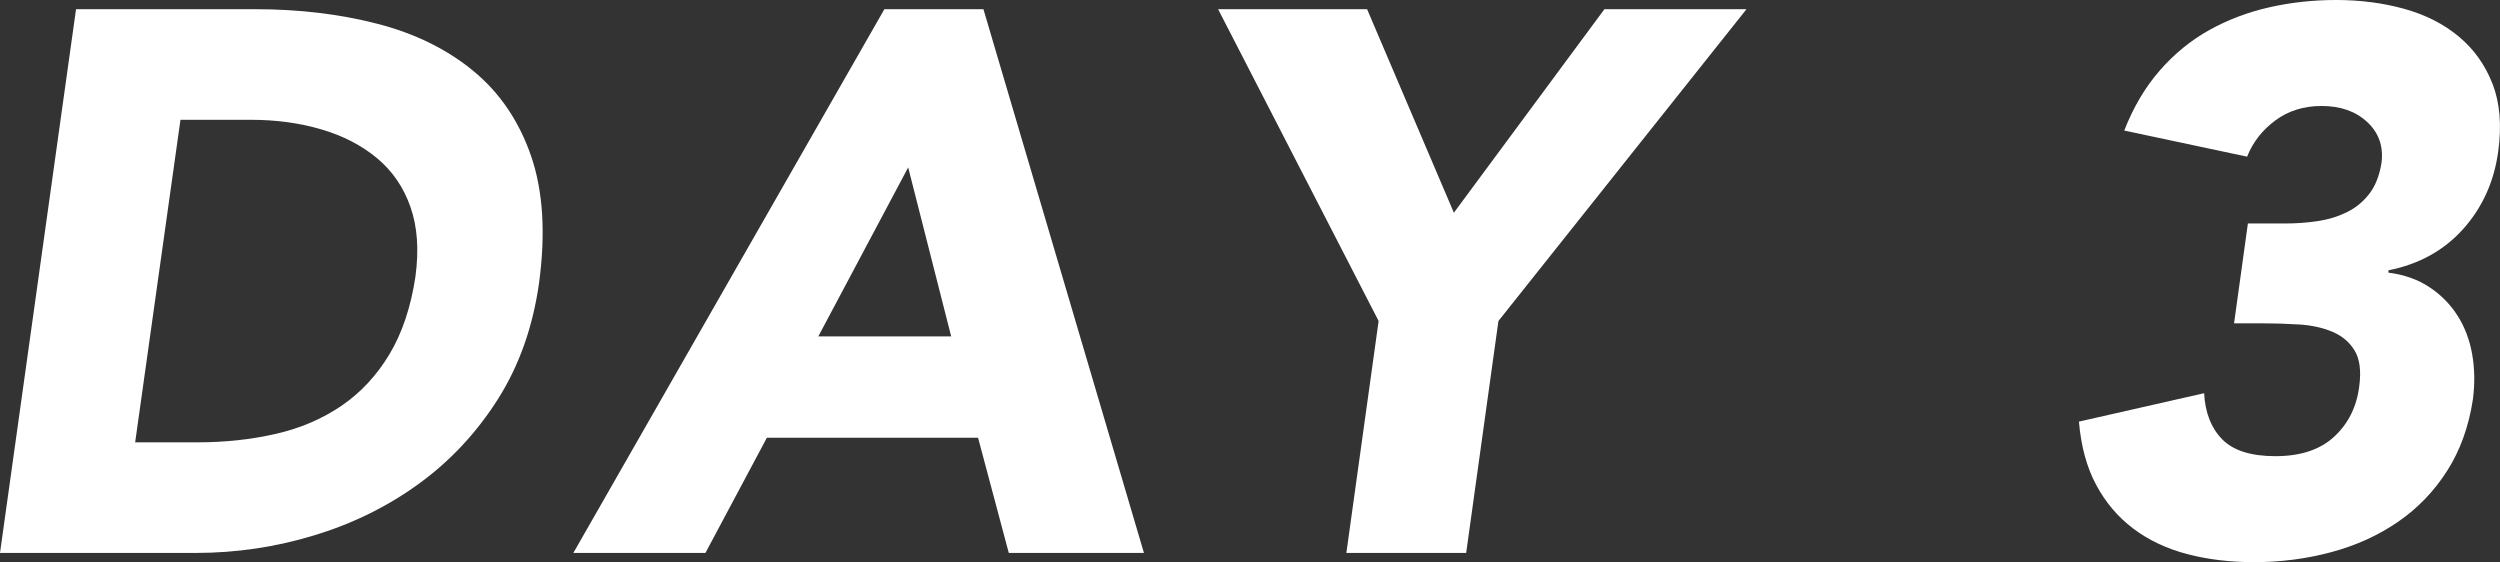 <?xml version="1.0" encoding="UTF-8"?><svg id="b" xmlns="http://www.w3.org/2000/svg" viewBox="0 0 78.129 17.568"><rect x="0" y="0" width="78.129" height="17.568" fill="#333333" stroke="none"/><defs><style>.d{fill:#fff;}</style></defs><g id="c"><path class="d" d="M2.376.288h5.616c1.359,0,2.628.152,3.804.456,1.176.304,2.176.796,3,1.476.824.68,1.424,1.564,1.8,2.652.375,1.088.459,2.408.252,3.96-.192,1.376-.621,2.588-1.284,3.636-.664,1.048-1.484,1.928-2.46,2.64-.976.712-2.068,1.252-3.276,1.62-1.208.368-2.444.552-3.708.552H0L2.376.288ZM4.224,13.824h1.944c.864,0,1.68-.088,2.448-.264.768-.176,1.452-.468,2.052-.876s1.1-.944,1.5-1.608c.4-.664.672-1.476.816-2.436.112-.832.06-1.556-.156-2.172-.216-.616-.564-1.124-1.044-1.524-.48-.4-1.061-.7-1.74-.9-.68-.2-1.412-.3-2.196-.3h-2.208l-1.416,10.08Z"/><path class="d" d="M27.638.288h3.096l5.016,16.992h-4.224l-.96-3.6h-6.6l-1.92,3.6h-4.128L27.638.288ZM28.382,5.232l-2.808,5.28h4.152l-1.344-5.28Z"/><path class="d" d="M43.084,10.032L38.068.288h4.656l2.712,6.36L50.14.288h4.44l-7.752,9.744-1.008,7.248h-3.744l1.008-7.248Z"/><path class="d" d="M70.25,6.984h1.176c.336,0,.668-.024.996-.072.328-.048.632-.14.912-.276.28-.136.516-.328.708-.576.192-.248.32-.572.384-.972.064-.512-.084-.936-.444-1.272-.36-.336-.836-.504-1.428-.504-.561,0-1.044.152-1.452.456-.408.304-.7.68-.876,1.128l-3.84-.816c.288-.736.66-1.364,1.116-1.884.456-.52.972-.94,1.548-1.26.576-.32,1.2-.556,1.872-.708.672-.152,1.368-.228,2.088-.228.752,0,1.46.092,2.124.276.664.184,1.232.472,1.704.864.472.392.824.884,1.056,1.476.231.592.292,1.296.18,2.112-.128.944-.492,1.752-1.092,2.424-.6.672-1.38,1.104-2.34,1.296v.072c.496.064.924.216,1.284.456.36.24.652.536.876.888.224.352.376.752.456,1.2.08.448.088.92.024,1.416-.128.848-.396,1.592-.804,2.232-.408.64-.92,1.172-1.536,1.596-.616.424-1.312.74-2.088.948-.776.208-1.58.312-2.412.312-.752,0-1.448-.084-2.088-.252-.64-.168-1.2-.432-1.68-.792-.48-.36-.868-.816-1.164-1.368s-.476-1.212-.54-1.98l3.912-.888c.032.608.22,1.088.564,1.44.344.352.9.528,1.668.528.784,0,1.396-.204,1.836-.612.439-.408.7-.932.78-1.572.064-.48.016-.852-.144-1.116-.16-.264-.392-.46-.696-.588-.304-.128-.652-.204-1.044-.228-.393-.024-.789-.036-1.188-.036h-.84l.432-3.12Z"/></g></svg>